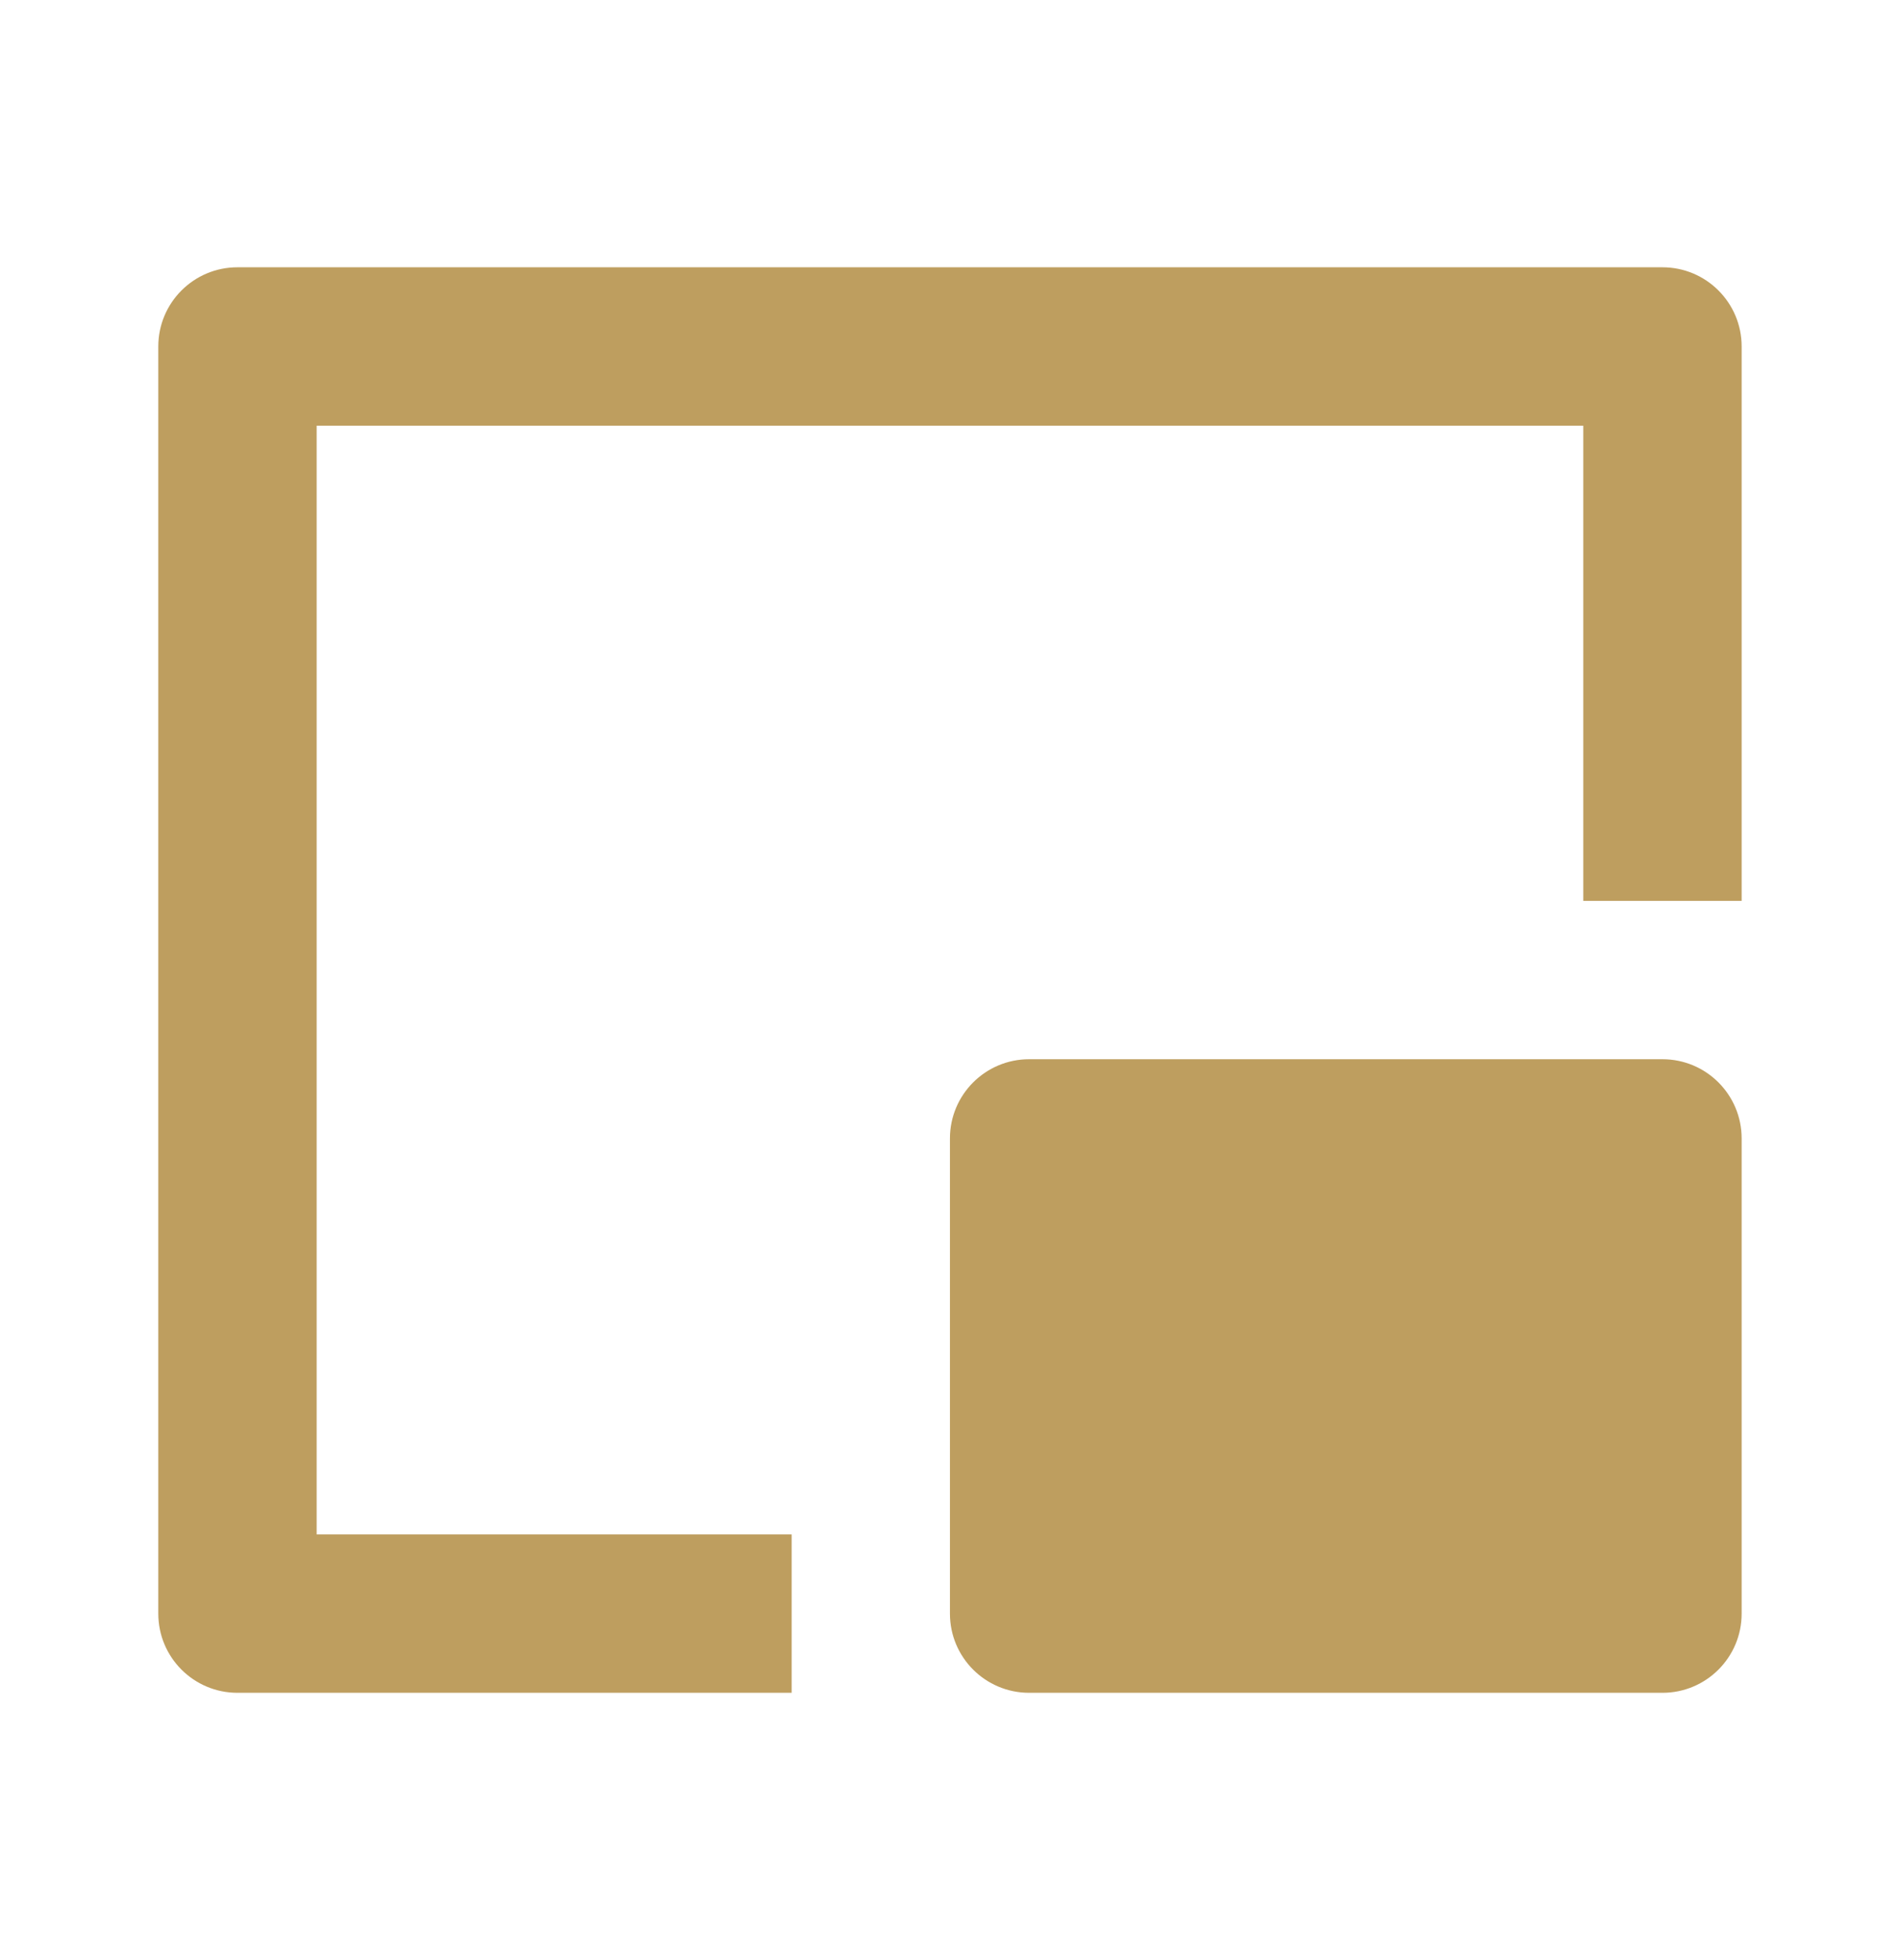 <svg width="32" height="33" viewBox="0 0 32 33" fill="none" xmlns="http://www.w3.org/2000/svg">
<path d="M27.999 4.5C28.736 4.5 29.333 5.097 29.333 5.833V15.167H26.666V7.167H5.333V25.833H13.333V28.5H3.999C3.263 28.5 2.666 27.903 2.666 27.167V5.833C2.666 5.097 3.263 4.5 3.999 4.5H27.999ZM27.999 17.833C28.736 17.833 29.333 18.43 29.333 19.167V27.167C29.333 27.903 28.736 28.5 27.999 28.5H17.333C16.596 28.5 15.999 27.903 15.999 27.167V19.167C15.999 18.43 16.596 17.833 17.333 17.833H27.999Z" fill="#BE9E5F"/>
</svg>
